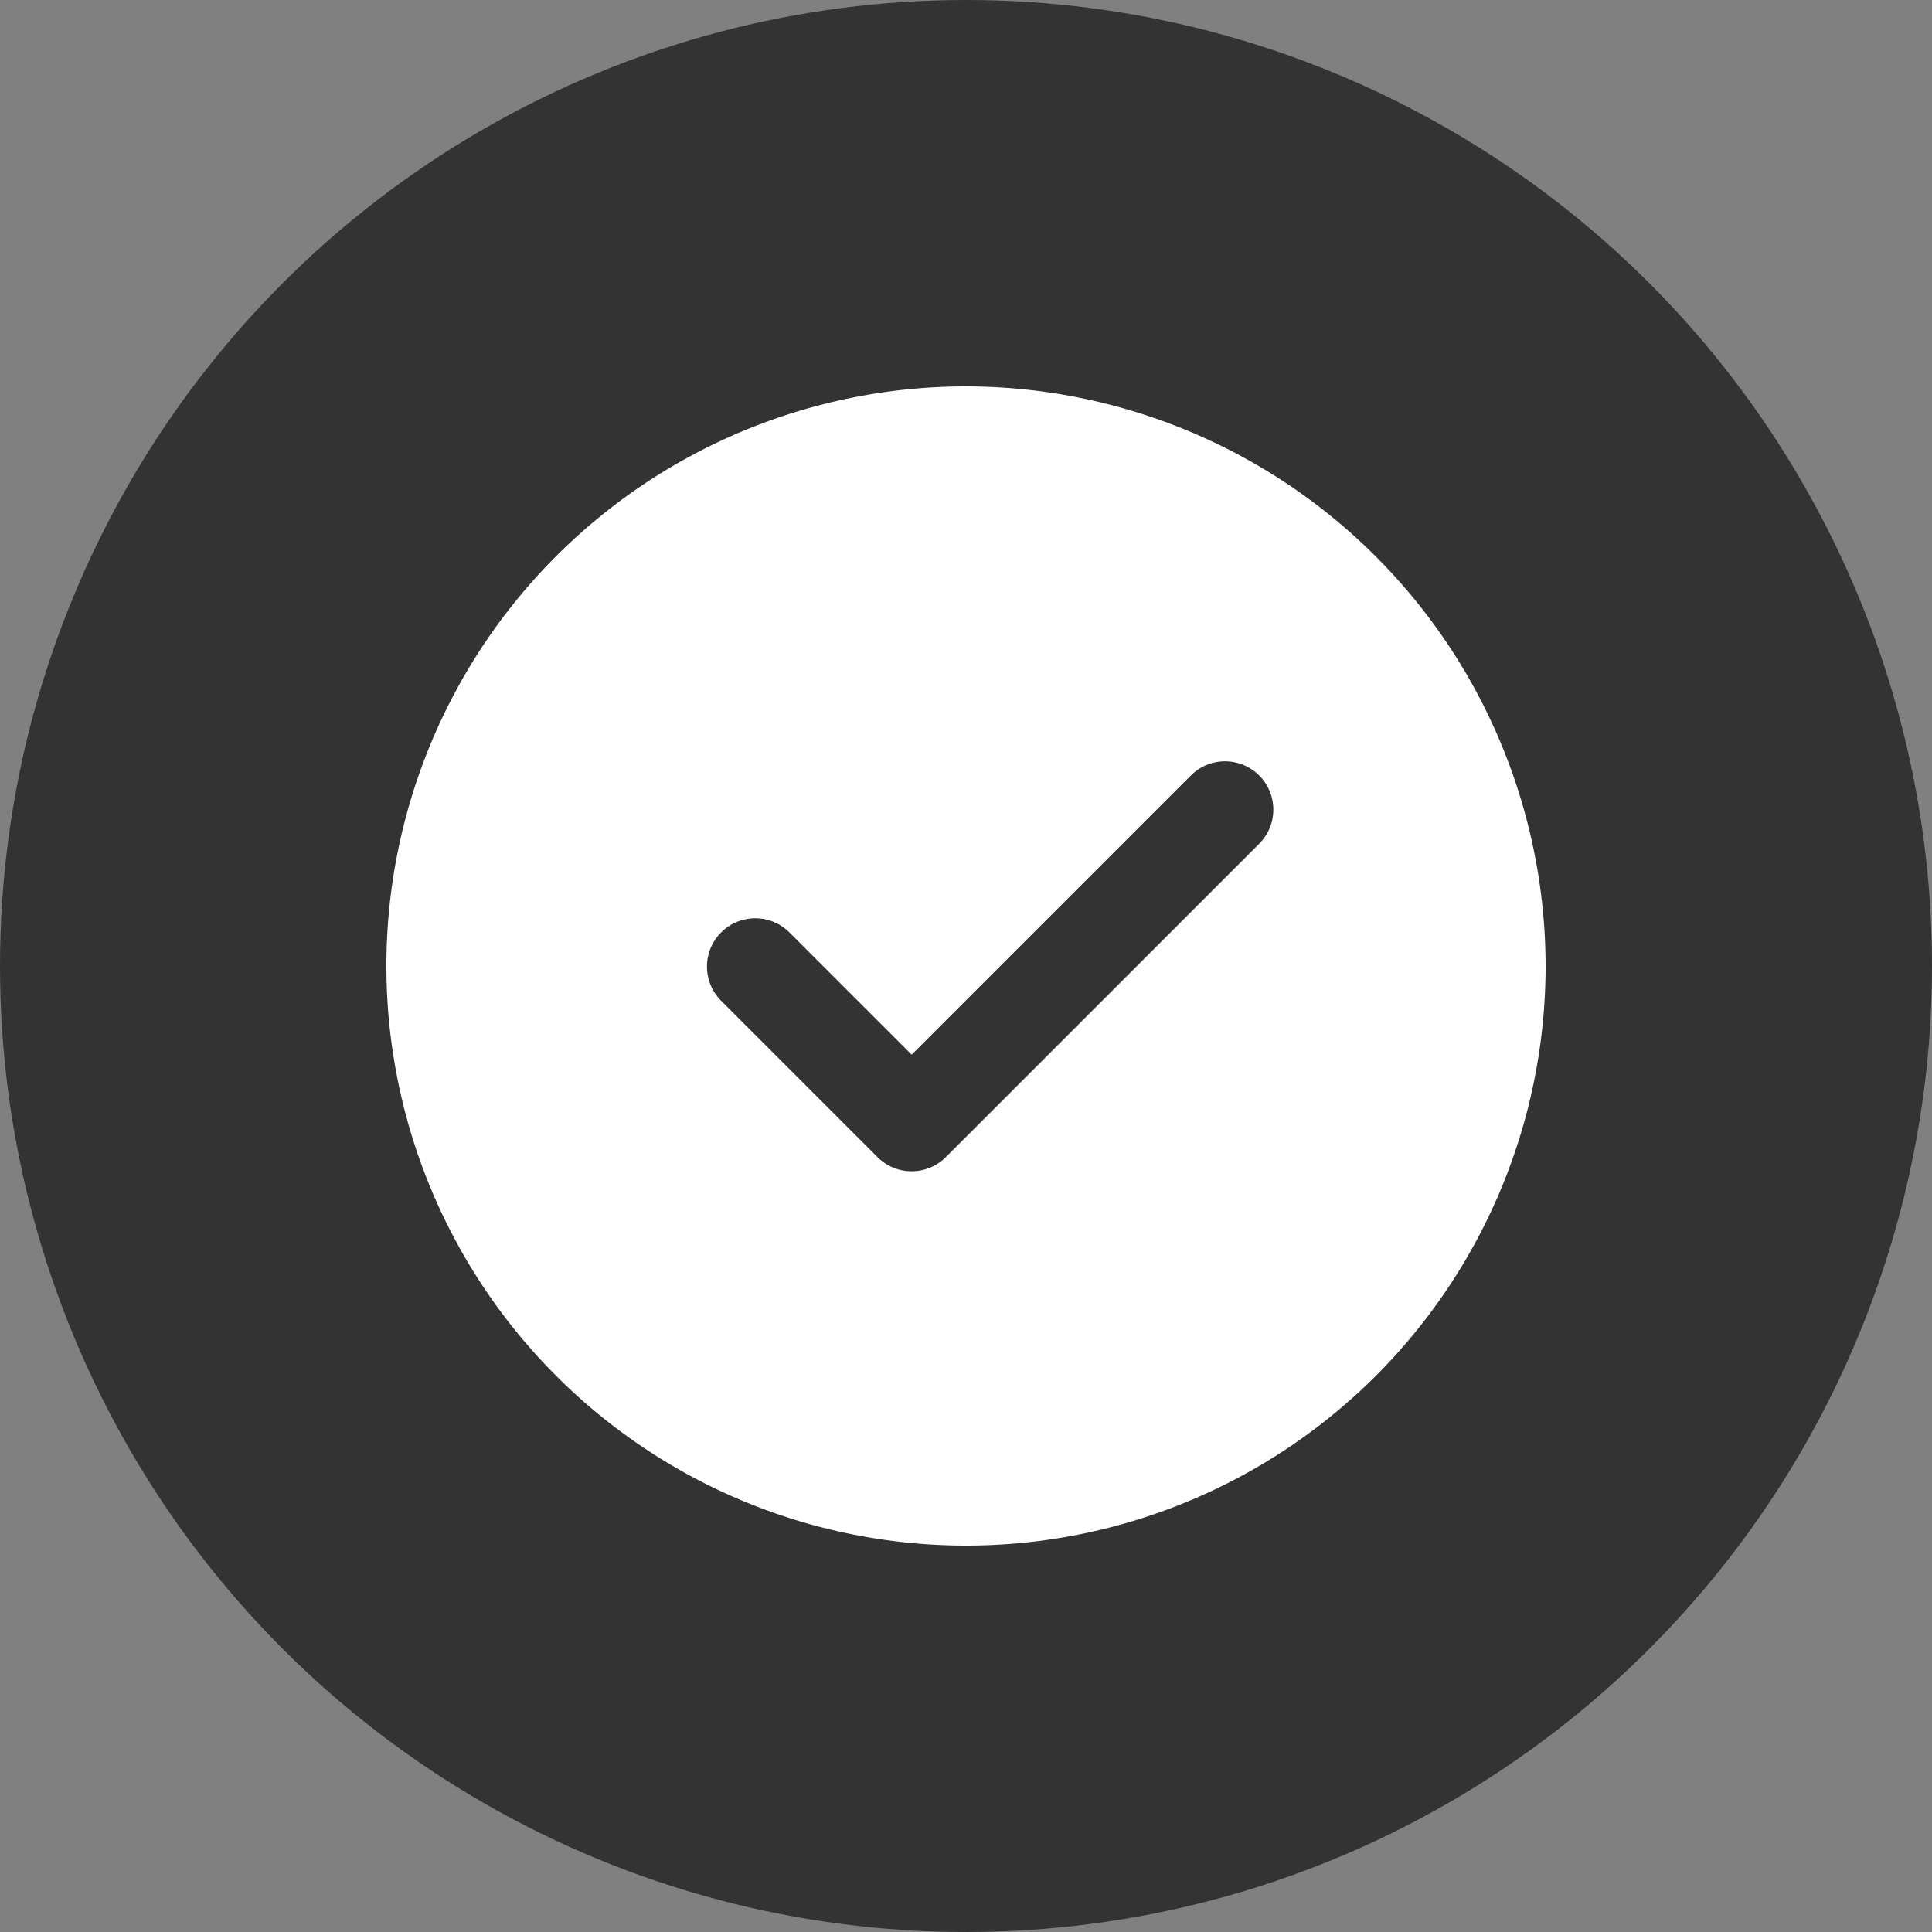 <svg xmlns="http://www.w3.org/2000/svg" width="80" height="80" viewBox="0 0 80 80"><rect x="0" y="0" width="80" height="80" fill="#808080" stroke="none"/><g transform="translate(-446 -8279)"><circle cx="40" cy="40" r="40" transform="translate(446 8279)" fill="#333"/><path d="M24,0A24,24,0,1,0,48,24,24.027,24.027,0,0,0,24,0ZM36.164,18.914l-13,13a2,2,0,0,1-2.828,0l-6.5-6.5a2,2,0,0,1,2.828-2.828l5.086,5.086L33.336,16.086a2,2,0,0,1,2.828,2.828Zm0,0" transform="translate(462 8295)" fill="#fff"/></g></svg>